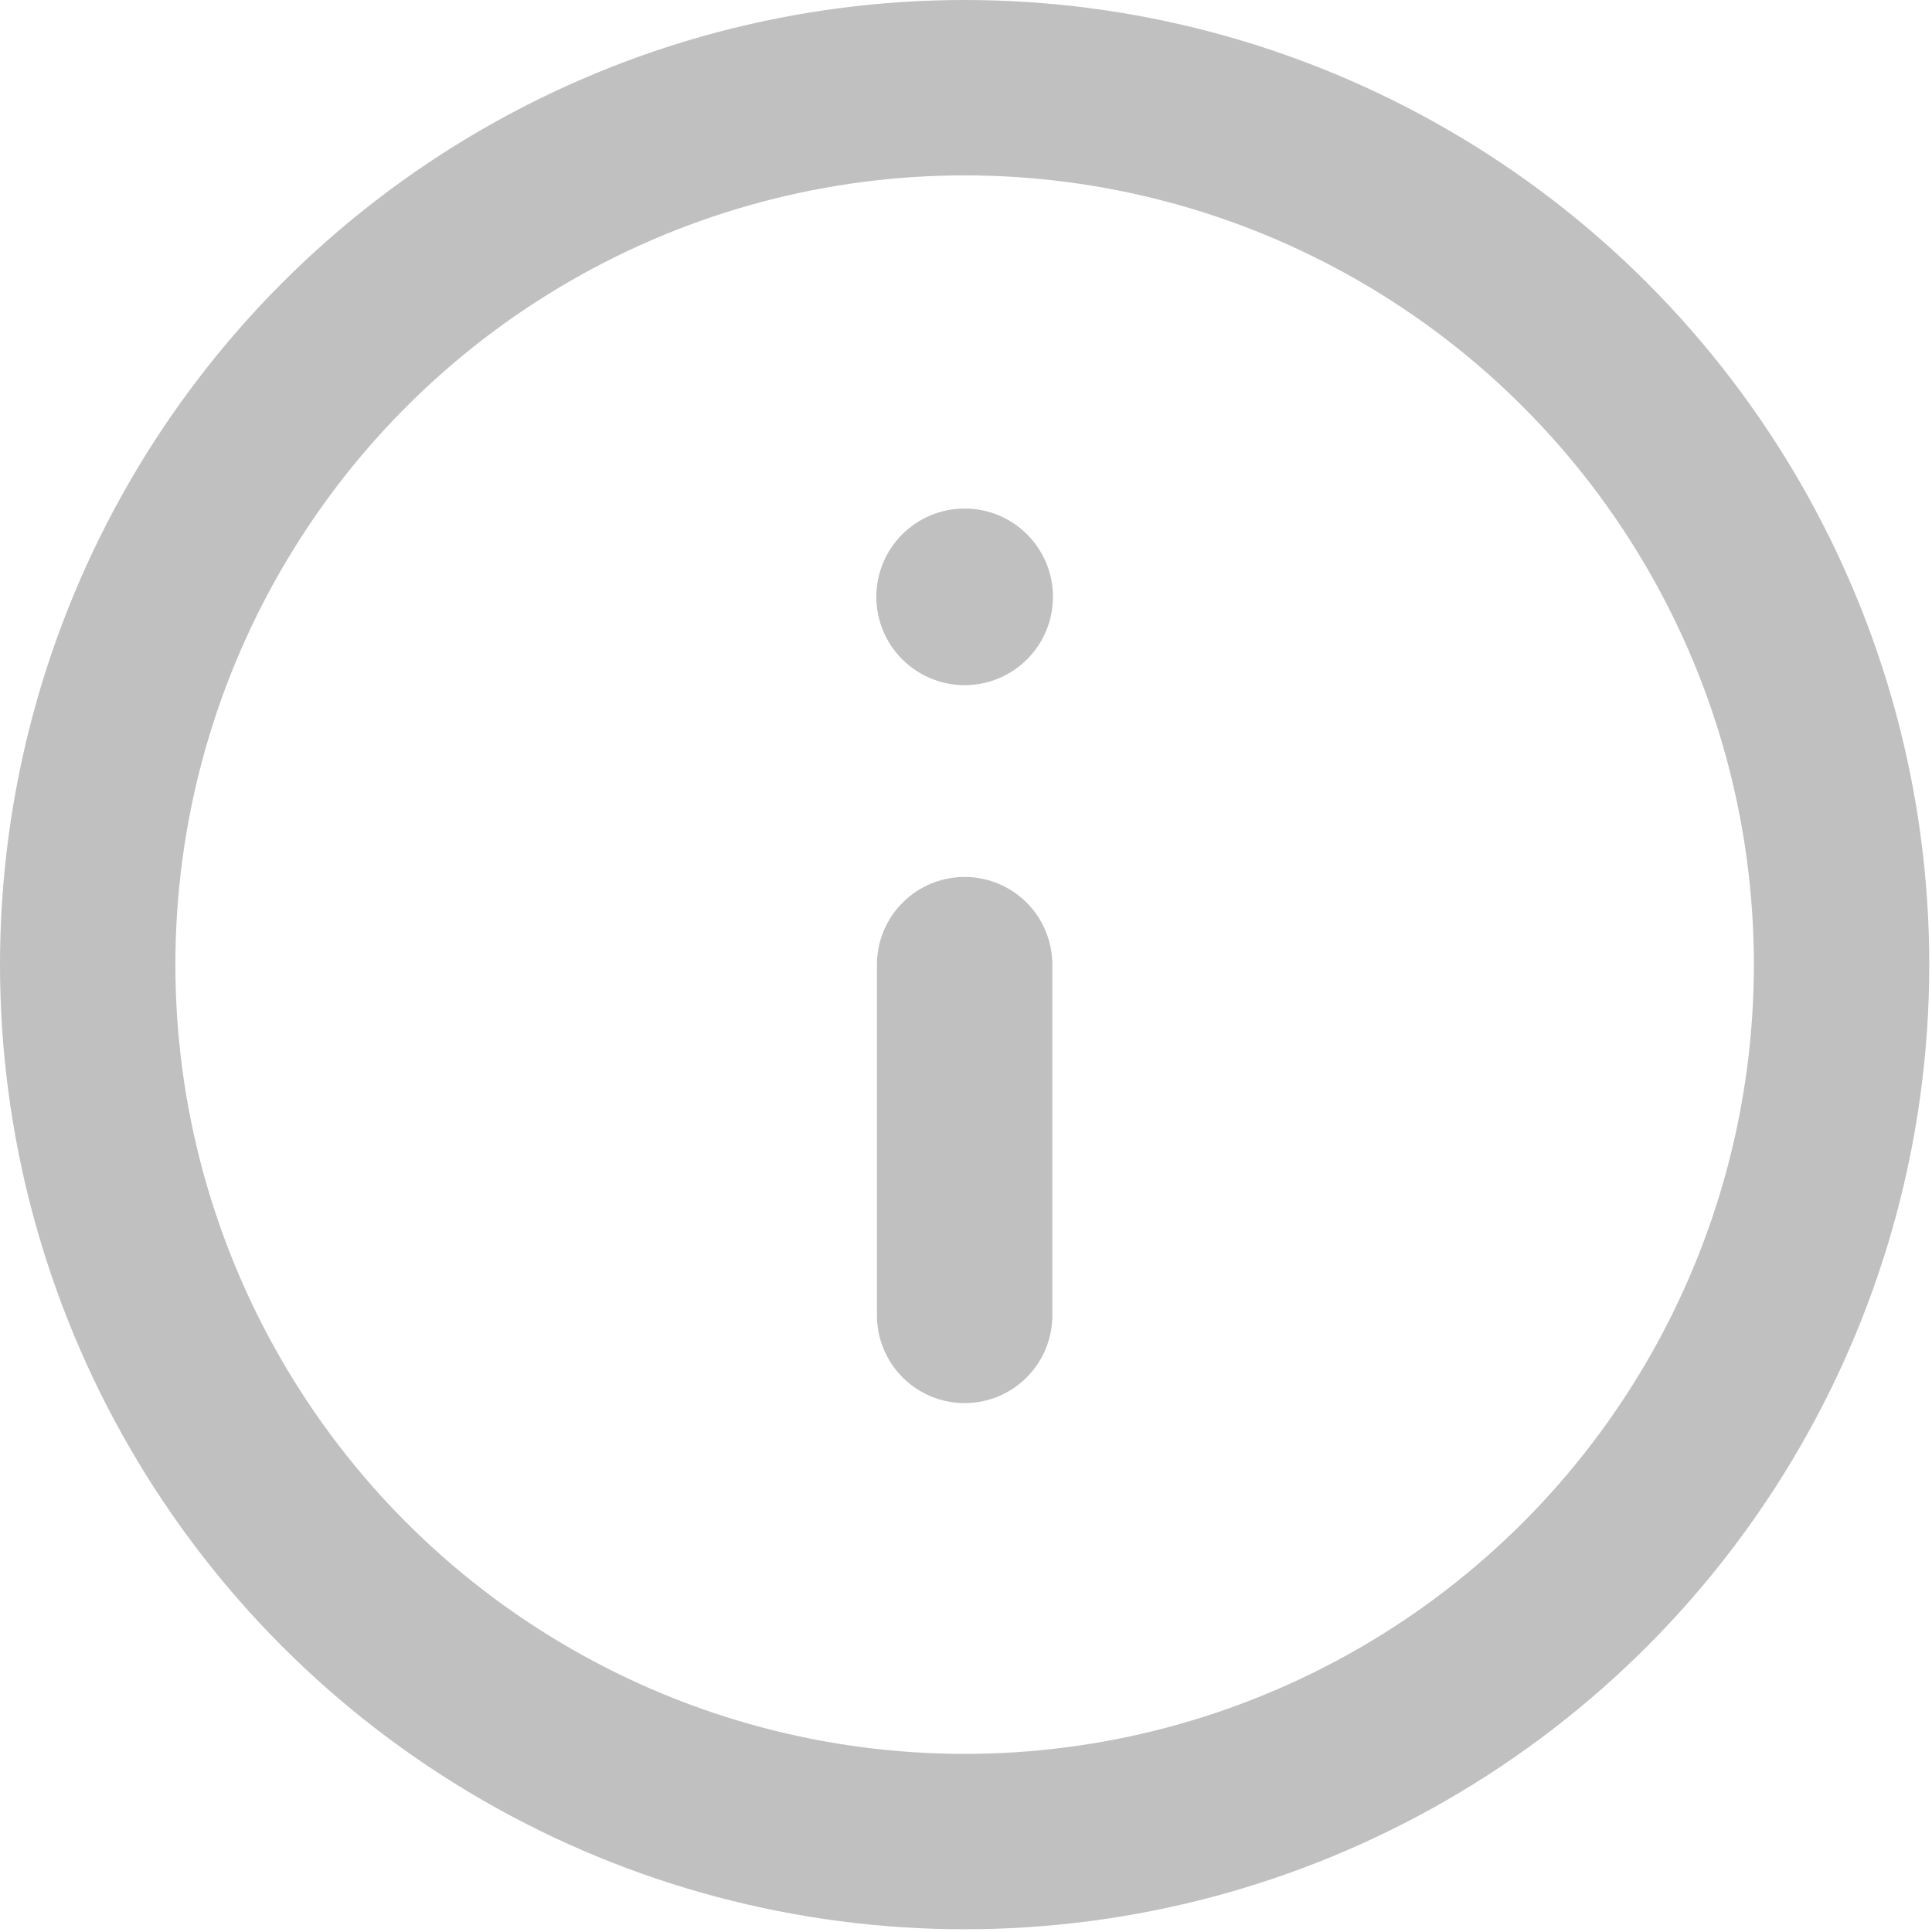 <?xml version="1.0" encoding="UTF-8" standalone="no"?>
<!DOCTYPE svg PUBLIC "-//W3C//DTD SVG 1.1//EN" "http://www.w3.org/Graphics/SVG/1.1/DTD/svg11.dtd">
<svg width="100%" height="100%" viewBox="0 0 564 564" version="1.1" xmlns="http://www.w3.org/2000/svg" xmlns:xlink="http://www.w3.org/1999/xlink" xml:space="preserve" xmlns:serif="http://www.serif.com/" style="fill-rule:evenodd;clip-rule:evenodd;stroke-linecap:round;stroke-linejoin:round;">
    <g transform="matrix(1,0,0,1,23.6,23.6)">
        <g transform="matrix(25.6,0,0,25.6,-49.2,-49.2)">
            <circle cx="12" cy="12" r="10" style="fill:none;stroke:rgb(192,192,192);stroke-width:2px;"/>
        </g>
        <g transform="matrix(25.6,0,0,25.6,-49.067,-157.257)">
            <circle cx="11.995" cy="12.027" r="1.007" style="fill:rgb(192,192,192);"/>
        </g>
        <g transform="matrix(25.6,0,0,25.6,-49.2,-49.2)">
            <path d="M12,16L12,12" style="fill:none;stroke:rgb(192,192,192);stroke-width:2px;"/>
        </g>
    </g>
</svg>